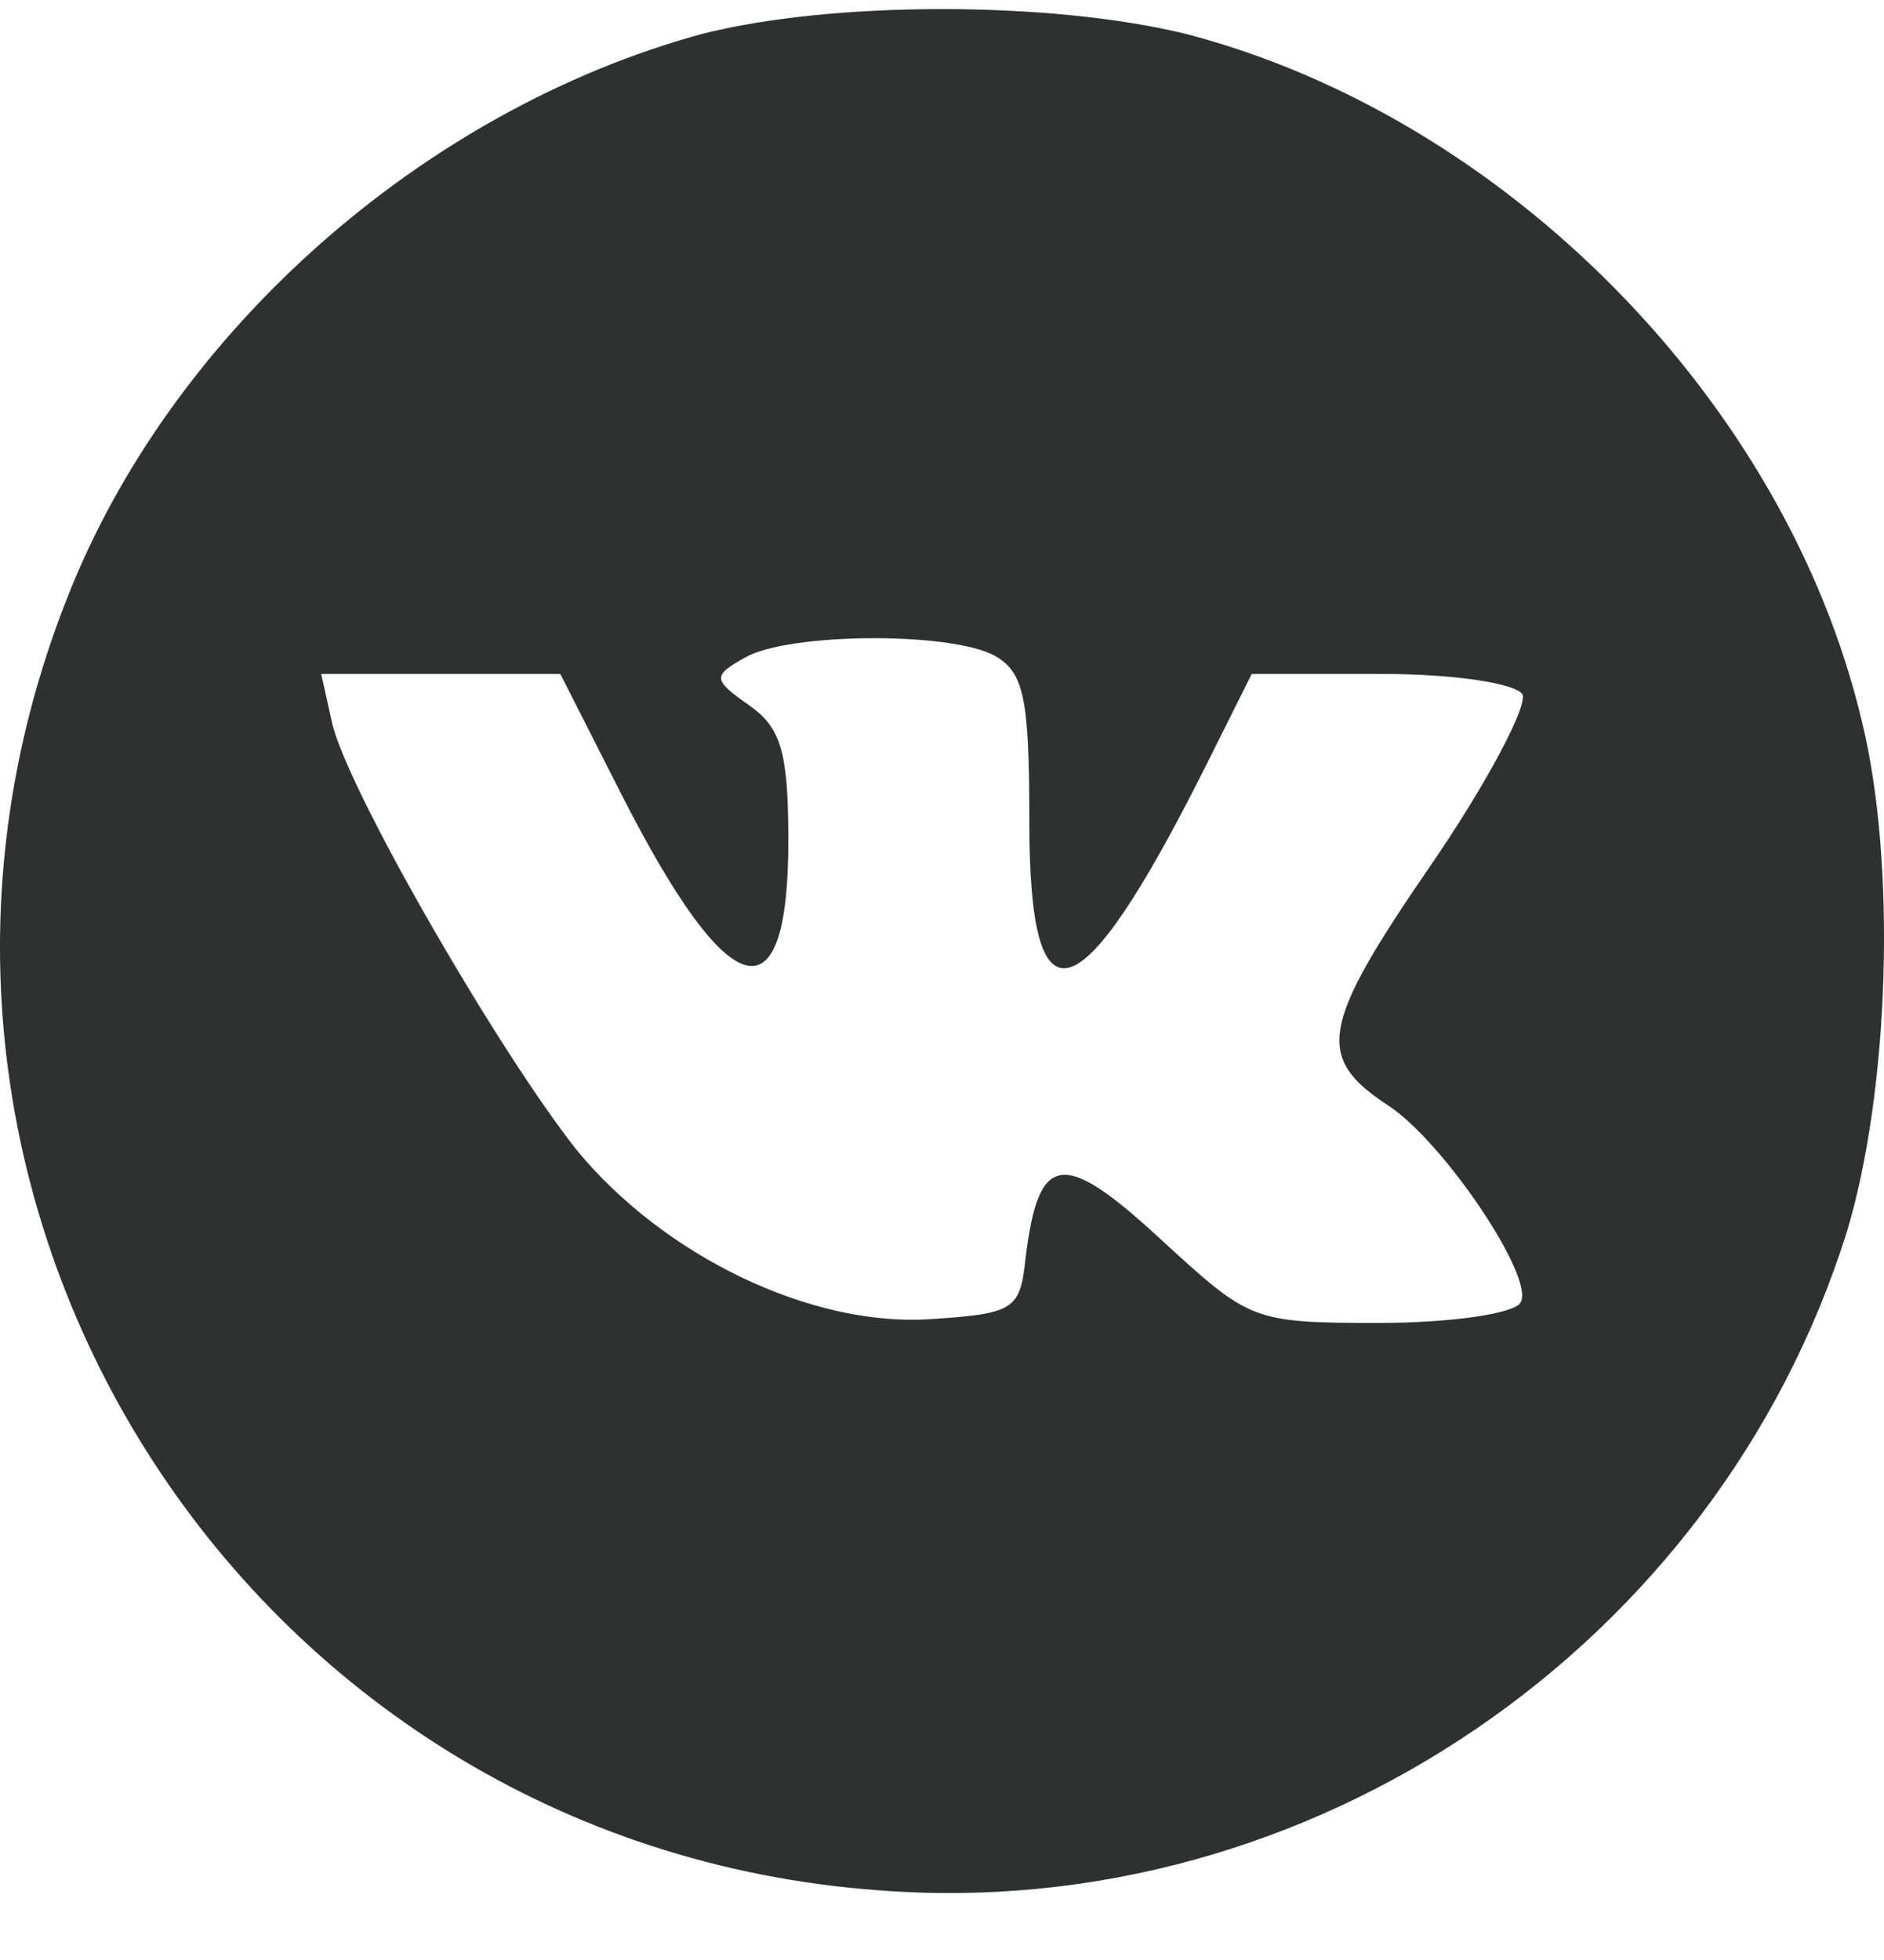 <svg width="25" height="26" viewBox="0 0 25 26" fill="none" xmlns="http://www.w3.org/2000/svg">
<path d="M9.305 0.453C5.615 1.462 2.27 4.414 0.892 7.931C-2.232 15.827 3.204 24.461 11.666 25.076C17.397 25.519 22.784 21.829 24.506 16.344C25.072 14.474 25.171 11.449 24.703 9.555C23.695 5.324 19.98 1.56 15.749 0.453C13.954 0.01 11.027 0.01 9.305 0.453ZM13.191 8.694C13.585 8.915 13.659 9.235 13.659 10.907C13.659 13.687 14.323 13.49 15.971 10.219L16.61 8.94H18.332C19.291 8.94 20.103 9.063 20.202 9.21C20.275 9.358 19.734 10.391 18.972 11.498C17.52 13.613 17.447 14.031 18.431 14.671C19.169 15.163 20.374 16.959 20.177 17.278C20.103 17.426 19.242 17.549 18.308 17.549C16.61 17.549 16.586 17.524 15.405 16.442C14.101 15.237 13.781 15.286 13.609 16.688C13.536 17.377 13.462 17.426 12.33 17.5C10.756 17.598 8.813 16.663 7.657 15.261C6.623 13.958 4.631 10.514 4.41 9.604L4.262 8.94H5.836H7.435L8.247 10.539C9.674 13.343 10.461 13.564 10.461 11.153C10.461 9.973 10.362 9.653 9.944 9.358C9.452 9.013 9.452 8.964 9.895 8.718C10.461 8.398 12.576 8.374 13.191 8.694Z" fill="#2F3131"/>
</svg>
